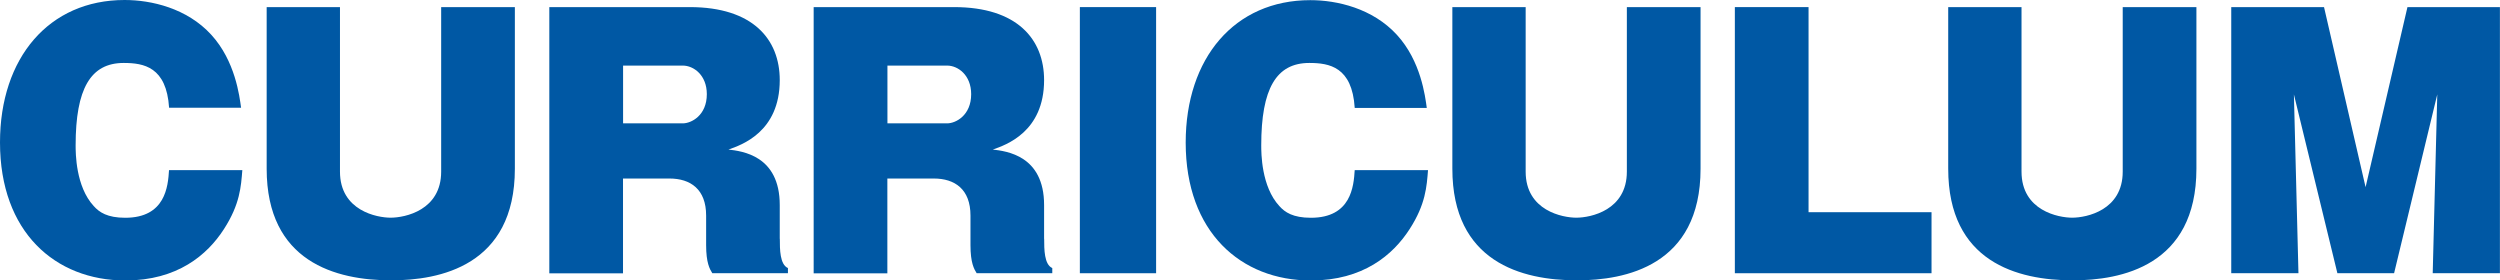 <?xml version="1.0" encoding="UTF-8"?><svg id="a" xmlns="http://www.w3.org/2000/svg" viewBox="0 0 323.63 36.29"><defs><style>.b{fill:#0058a4;}</style></defs><path class="b" d="M21.89,13.95c-.34-5.29-3.28-5.8-5.88-5.8-4.28,0-6.22,3.32-6.22,10.67,0,.97,0,5.33,2.35,7.86,.71,.8,1.76,1.51,4.07,1.51,5.21,0,5.54-4.07,5.67-6.17h9.49c-.17,2.1-.29,4.41-2.39,7.65-2.14,3.32-6.01,6.64-12.77,6.64C7.14,36.29,0,30.04,0,18.44,0,7.48,6.34,0,16.13,0c3.44,0,8.07,1.05,11.22,4.5,3.11,3.4,3.65,7.94,3.86,9.45h-9.33Z"/><path class="b" d="M66.65,.92V21.84c0,12.6-9.79,14.45-16,14.45-7.18,0-16.13-2.39-16.13-14.45V.92h9.49V22.22c0,5.08,4.83,5.96,6.55,5.96,1.89,0,6.55-.97,6.55-5.96V.92h9.54Z"/><path class="b" d="M100.95,30.92c0,1.34,0,3.32,1.05,3.78v.67h-9.79c-.34-.55-.8-1.34-.8-3.65v-3.82c0-3.4-2.02-4.79-4.75-4.79h-6.01v12.27h-9.54V.92h18.19c8.15,0,11.64,4.16,11.64,9.45,0,6.72-4.96,8.4-6.64,8.99,1.76,.21,6.64,.76,6.64,7.18v4.37Zm-20.29-14.95h7.73c1.09,0,3.11-1.01,3.11-3.78,0-2.48-1.72-3.7-3.11-3.7h-7.73v7.48Z"/><path class="b" d="M135.17,30.92c0,1.34,0,3.32,1.05,3.78v.67h-9.79c-.34-.55-.8-1.34-.8-3.65v-3.82c0-3.4-2.02-4.79-4.75-4.79h-6.01v12.27h-9.54V.92h18.19c8.15,0,11.64,4.16,11.64,9.45,0,6.72-4.96,8.4-6.64,8.99,1.76,.21,6.64,.76,6.64,7.18v4.37Zm-20.29-14.95h7.73c1.09,0,3.11-1.01,3.11-3.78,0-2.48-1.72-3.7-3.11-3.7h-7.73v7.48Z"/><path class="b" d="M149.66,35.37h-9.87V.92h9.87V35.37Z"/><path class="b" d="M175.37,13.95c-.34-5.29-3.28-5.8-5.88-5.8-4.28,0-6.22,3.32-6.22,10.67,0,.97,0,5.33,2.35,7.86,.71,.8,1.76,1.51,4.08,1.51,5.21,0,5.54-4.07,5.67-6.17h9.49c-.17,2.1-.29,4.41-2.39,7.65-2.14,3.32-6.01,6.64-12.77,6.64-9.07,0-16.21-6.26-16.21-17.85,0-10.96,6.34-18.44,16.13-18.44,3.44,0,8.07,1.05,11.22,4.5,3.11,3.4,3.65,7.94,3.86,9.45h-9.33Z"/><path class="b" d="M220.14,.92V21.84c0,12.6-9.79,14.45-16,14.45-7.18,0-16.13-2.39-16.13-14.45V.92h9.49V22.22c0,5.08,4.83,5.96,6.55,5.96,1.89,0,6.55-.97,6.55-5.96V.92h9.54Z"/><path class="b" d="M224.58,35.37V.92h9.54V27.47h15.92v7.9h-25.46Z"/><path class="b" d="M284.33,.92V21.84c0,12.6-9.79,14.45-16,14.45-7.18,0-16.13-2.39-16.13-14.45V.92h9.49V22.22c0,5.08,4.83,5.96,6.55,5.96,1.89,0,6.55-.97,6.55-5.96V.92h9.54Z"/><path class="b" d="M309.93,35.37h-7.35l-5.63-23.15,.59,23.15h-8.7V.92h12.01l5.38,23.31,5.42-23.31h11.97V35.37h-8.7l.59-23.15-5.59,23.15Z"/></svg>